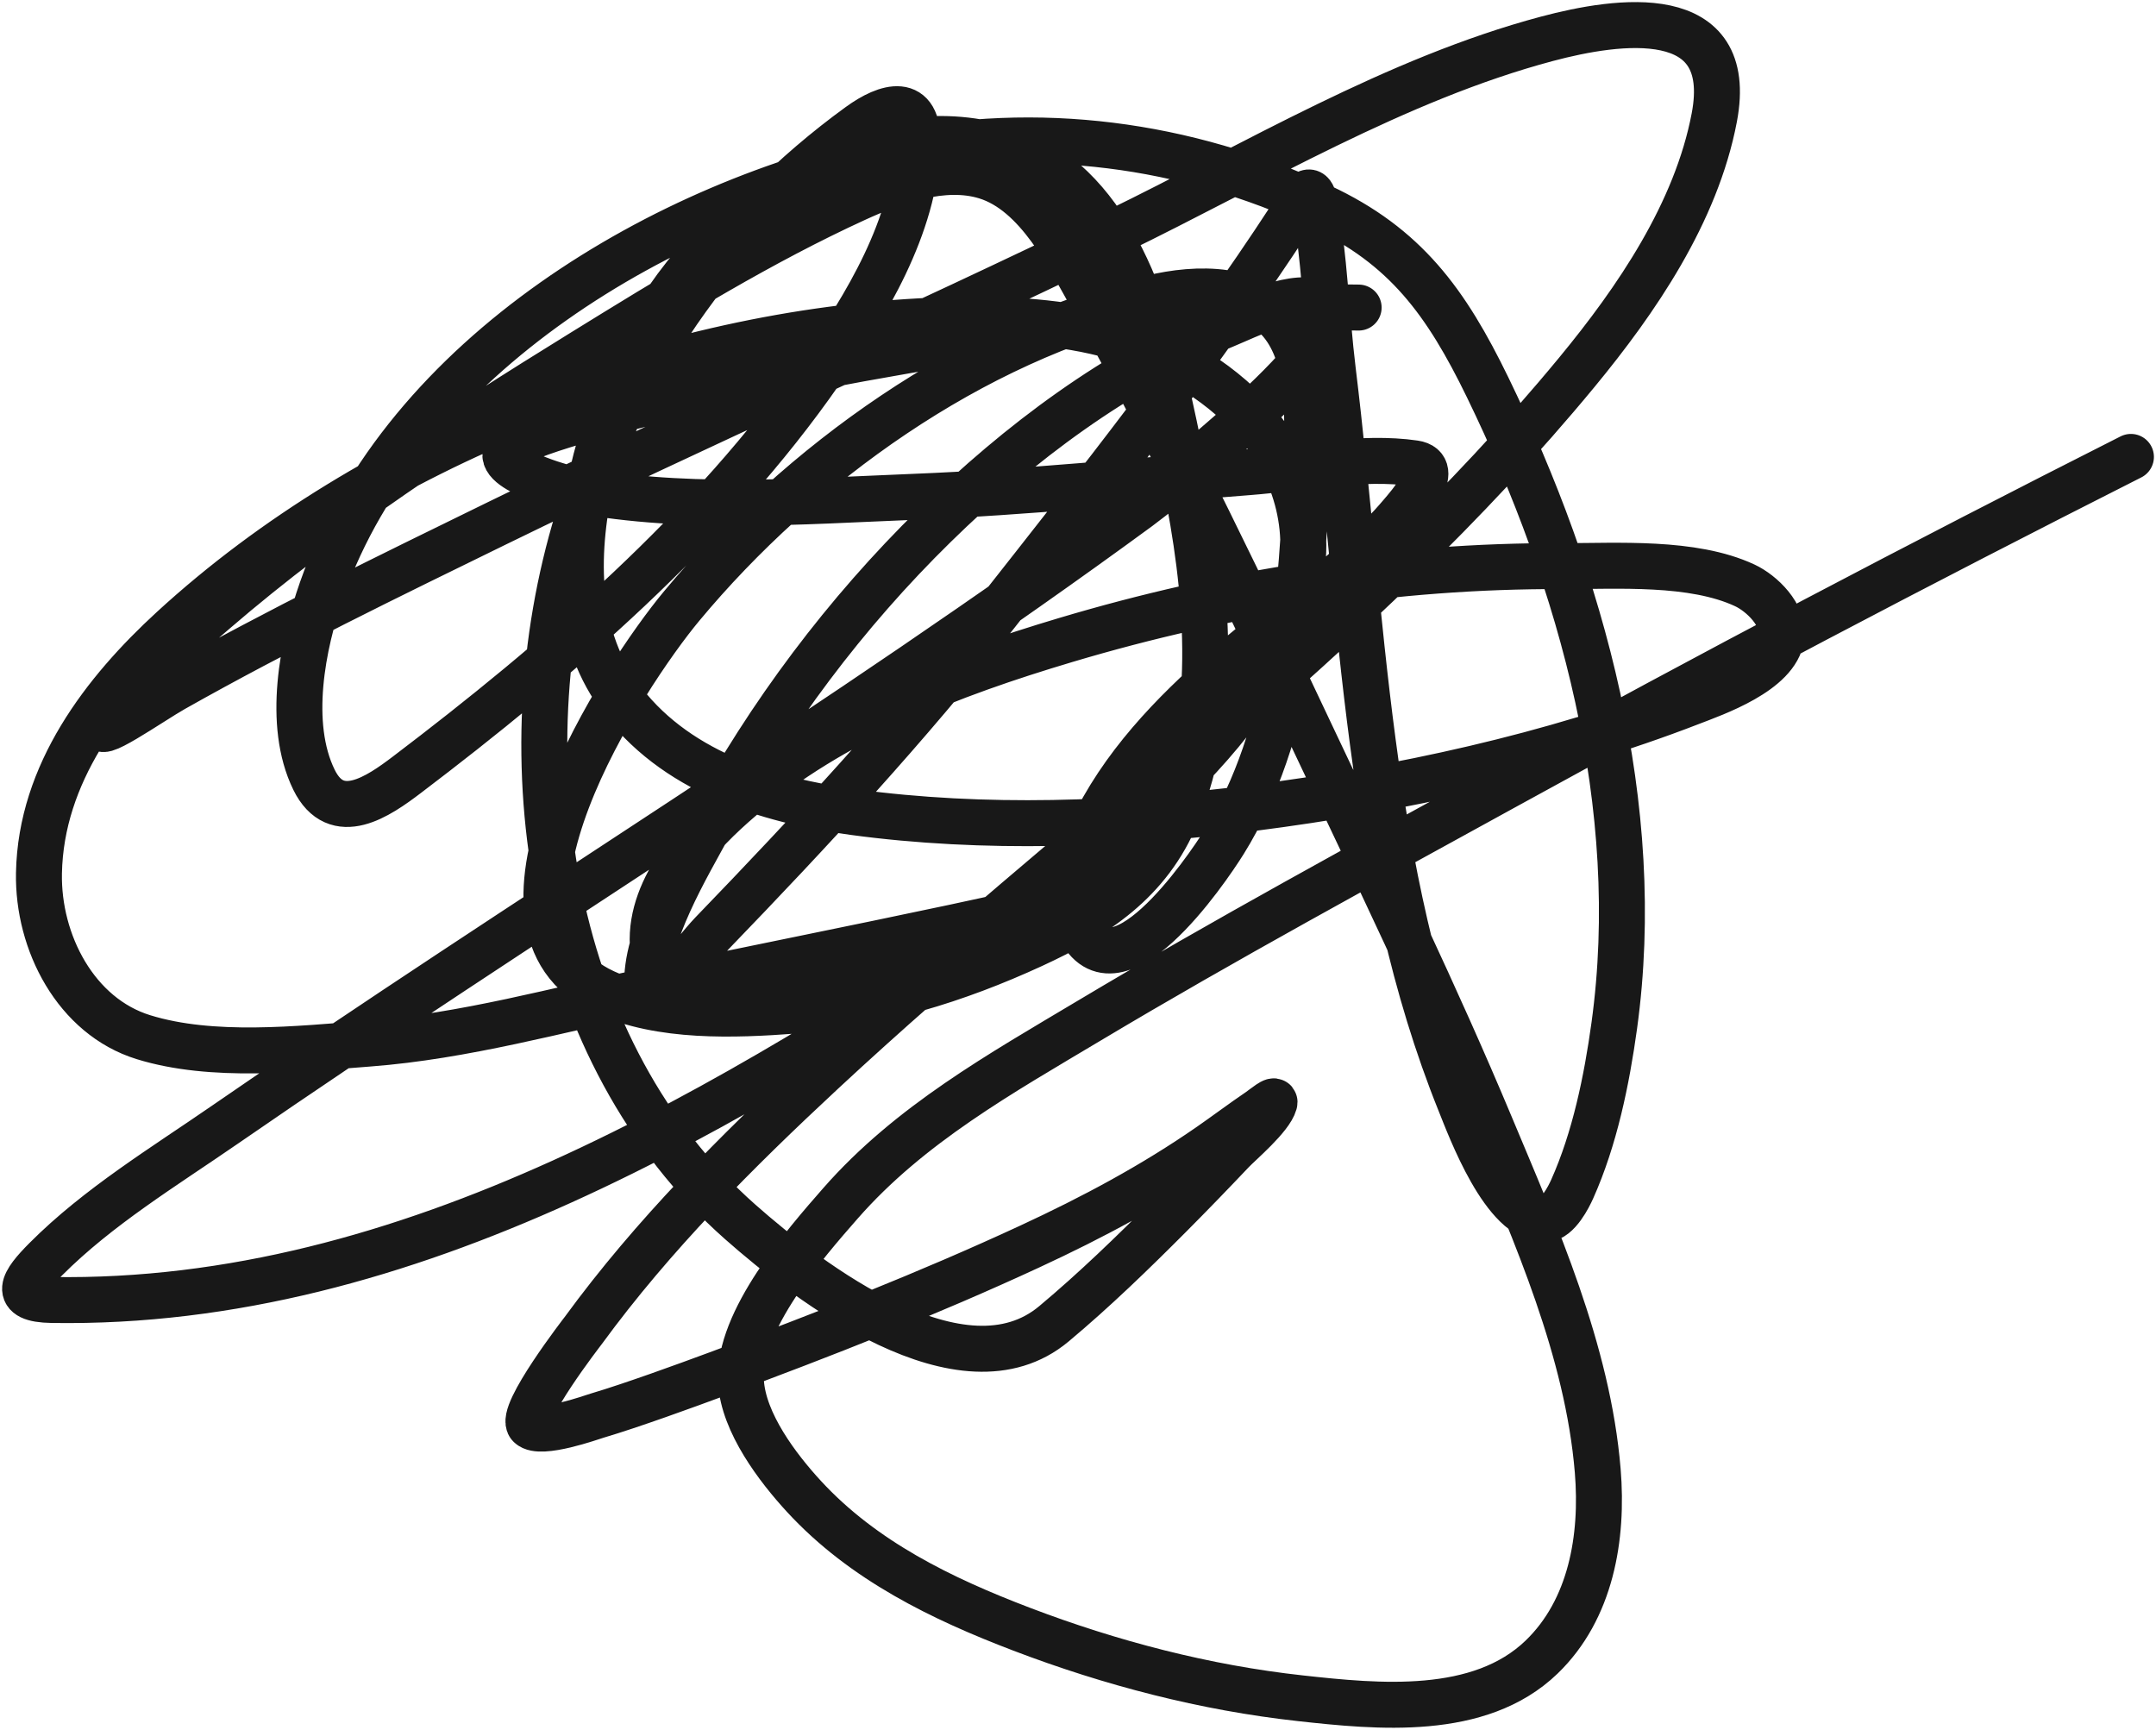 <?xml version="1.0" encoding="UTF-8"?> <svg xmlns="http://www.w3.org/2000/svg" width="516" height="414" viewBox="0 0 516 414" fill="none"> <path d="M325.169 73.608C300.144 73.168 275.561 75.159 250.693 78.604C222.478 82.512 189.335 88.557 161.37 94.874C157.097 95.839 131.394 101.75 123.142 106.276C114.421 111.06 134.368 116.516 135.019 116.653C161.963 122.328 191.658 119.976 218.898 118.895C245.604 117.834 272.177 115.053 298.818 113.002C311.142 112.053 326.097 109.049 338.531 110.888C345.332 111.894 336.883 121.351 335.438 123.058C323.297 137.403 307.351 147.498 293.374 159.698C280.655 170.801 268.407 183.438 261.085 199.156C258.354 205.019 255.024 214.182 257.744 220.807C266.219 241.442 288.781 208.251 293.003 201.462C308.832 176.007 312.033 140.729 312.674 111.208C312.895 101.043 313.795 87.765 307.911 78.86C300.869 68.202 286.392 68.752 275.683 71.302C232.75 81.522 191.521 110.921 163.102 145.093C149.567 161.369 109.959 221.524 144.669 237.461C158.14 243.646 175.728 242.942 190.01 241.881C209.949 240.4 228.897 234.577 247.105 226.187C262.142 219.259 274.936 211.045 281.622 194.8C291.833 169.986 288.901 140.745 283.725 115.116C279.16 92.514 273.728 61.702 256.507 45.039C244.769 33.68 227.178 31.203 212.094 34.79C174.544 43.72 150.476 75.876 141.761 113.45C137.644 131.204 136.998 150.971 148.009 166.36C161.051 184.587 183.528 191.54 204.238 194.352C235.504 198.597 268.525 197.379 299.746 193.391C334.704 188.926 371.522 180.966 404.595 168.153C410.257 165.96 425.253 160.815 426.368 152.396C427.059 147.183 421.638 141.992 417.585 140.097C405.091 134.257 387.014 135.529 373.913 135.485C333.671 135.349 293.733 141.629 255.085 153.164C227.582 161.373 199.556 172.035 177.206 191.149C167.765 199.223 155.465 212.07 156.236 226.123C156.76 235.679 167.194 236.124 174.237 236.372C191.762 236.99 209.954 234.174 226.073 226.828C245.719 217.874 263.735 204.393 279.271 189.163C293.258 175.452 307.827 158.173 311.313 137.791C313.993 122.124 307.748 107.392 296.591 96.924C276.379 77.96 249.173 75.641 223.166 76.746C159.264 79.463 89.465 106.291 41.304 150.474C24.867 165.554 9.78 185.14 9.324 208.957C9.006 225.565 18.195 243.238 34.315 248.222C50.847 253.335 71.358 251.046 88.254 249.76C111.094 248.022 133.568 241.685 155.927 236.949C179.991 231.852 204.118 227.083 228.177 221.96C234.005 220.718 238.964 219.671 244.631 218.245C248.183 217.351 247.612 217.117 244.816 218.949C174.628 264.931 98.263 312.487 12.417 311.125C2.745 310.971 5.498 306.846 10.932 301.388C23.453 288.814 39.329 279.18 53.738 269.233C126.13 219.257 201.502 173.494 272.528 121.457C275.4 119.353 328.023 79.028 316.324 72.775C310.326 69.569 298.309 75.689 293.251 77.771C267.37 88.427 243.859 106.023 223.723 125.749C202.446 146.592 184.077 171.018 169.783 197.491C164.671 206.958 154.144 224.271 154.937 236.18C155.391 243 165.734 228.203 170.401 223.369C194.168 198.758 217.185 173.897 238.445 146.887C262.565 116.242 287.507 84.855 308.901 52.021C310.157 50.093 313.45 42.198 314.592 48.37C317.027 61.541 317.355 75.299 318.984 88.597C326.152 147.145 327.158 208.646 349.418 263.852C351.857 269.903 360.05 292.132 369.831 291.78C372.861 291.671 375.49 286.334 376.264 284.606C381.674 272.528 384.544 258.535 386.347 245.468C393.568 193.12 378.623 139.151 356.036 92.696C346.125 72.311 336.38 58.881 316.014 49.395C283.806 34.393 248.325 29.701 213.578 36.968C159.523 48.273 96.82 84.698 76.996 141.122C72.393 154.224 68.633 173.286 75.141 186.601C80.518 197.604 90.651 190.53 97.348 185.448C133.113 158.307 170.472 126.226 196.444 88.789C207.168 73.329 218.948 54.214 219.578 34.47C219.945 22.986 212.257 25.261 205.66 30.05C173.913 53.099 149.927 86.053 138.235 124.339C120.736 181.647 131.36 251.938 177.144 292.421C193.564 306.94 230.382 335.107 252.239 316.826C261.929 308.722 271.075 299.852 280.013 290.883C284.864 286.016 290.173 280.524 294.921 275.51C296.77 273.558 304.051 267.433 305.004 263.98C305.384 262.603 302.45 265.118 301.292 265.902C297.579 268.416 293.156 271.721 289.539 274.229C275.883 283.697 261.486 291.363 246.486 298.314C222.042 309.64 196.968 319.466 171.762 328.804C163.955 331.697 151.27 336.324 142.937 338.797C141.579 339.199 129.304 343.624 126.792 341.167C124.05 338.486 139.526 318.524 139.596 318.427C156.319 295.545 176.306 275.606 196.877 256.486C257.008 200.594 324.55 153.133 377.377 89.109C391.59 71.884 405.956 50.933 410.285 28.128C415.502 0.654 387.34 4.725 370.202 9.296C334.095 18.927 300.415 39.247 266.899 55.544C217.806 79.416 167.86 101.323 118.812 125.3C92.846 137.995 66.78 150.662 41.552 164.887C36.165 167.924 21.476 178.282 24.912 173.022C31.554 162.854 42.383 154.012 51.325 146.31C78.547 122.868 108.997 103.111 139.349 84.369C160.508 71.303 182.216 57.934 204.794 47.601C213.96 43.407 225.8 39.081 235.971 42.221C248.434 46.068 255.937 61.646 261.827 72.198C281.02 106.583 298.059 142.49 314.901 178.146C329.156 208.325 343.754 238.397 356.655 269.233C367.589 295.367 380.006 323.224 382.388 351.992C383.711 367.984 380.773 385.175 368.965 396.575C354.09 410.933 329.722 408.477 311.189 406.439C288.458 403.94 265.94 398.085 244.507 389.913C225.48 382.658 206.63 373.559 192.423 358.141C186.221 351.411 177.904 340.555 177.33 330.598C176.494 316.113 192.839 297.482 201.145 288.001C217.702 269.1 239.628 256.848 260.714 244.251C293.275 224.798 326.561 206.792 359.748 188.523C409.432 161.171 459.447 134.916 510 109.351" stroke="#181818" stroke-width="11" stroke-linecap="round"></path> </svg> 